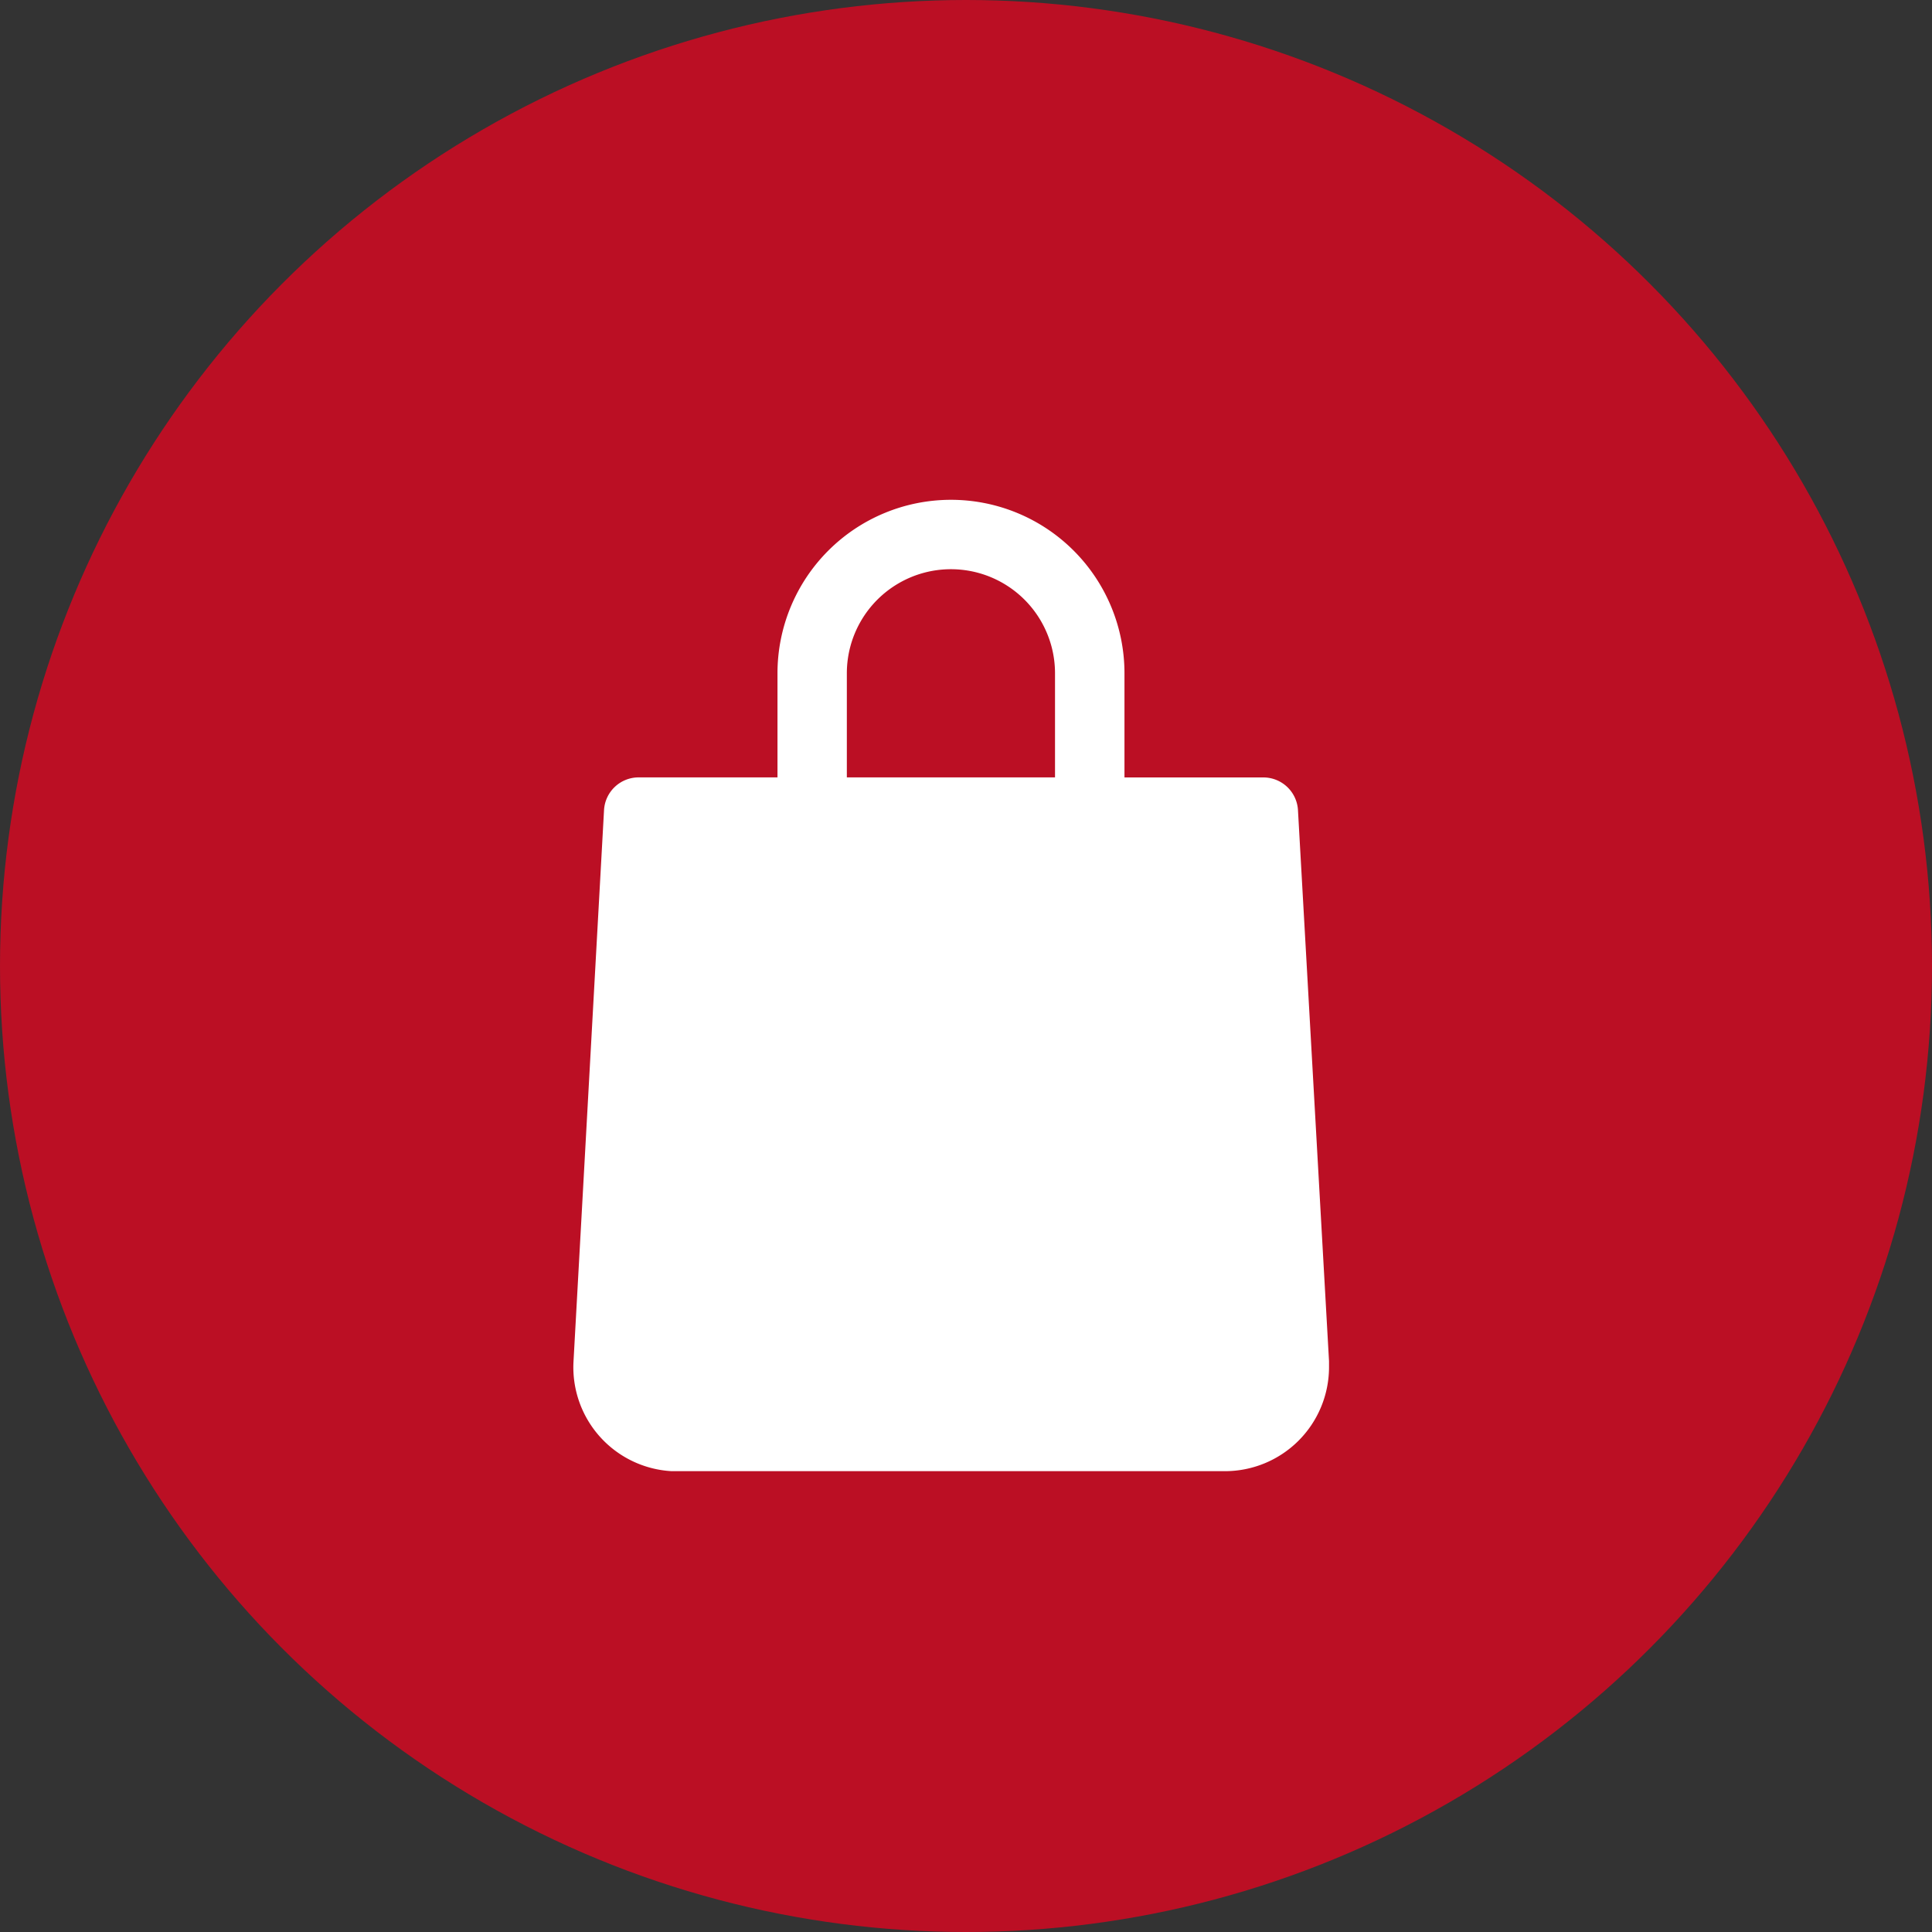 <svg xmlns="http://www.w3.org/2000/svg" width="40" height="40" viewBox="0 0 40 40">
  <rect x="0" y="0" width="40" height="40" fill="#333333" stroke="none"/>
  <g id="Group_16" data-name="Group 16" transform="translate(-0.074 0.417)">
    <circle id="Ellipse_16" data-name="Ellipse 16" cx="20" cy="20" r="20" transform="translate(0.074 -0.417)" fill="#bb0f24"/>
    <g id="Virtual_Tuck_Shop" data-name="Virtual Tuck Shop" transform="translate(7.417 5.549)">
      <rect id="Rectangle_297" data-name="Rectangle 297" width="24" height="29" transform="translate(0.656 0.033)" fill="#bb0f24"/>
      <g id="Group_732" data-name="Group 732" transform="translate(3.048 2.522)">
        <rect id="Rectangle_301" data-name="Rectangle 301" width="22" height="23" transform="translate(-0.393 -0.489)" fill="none"/>
        <g id="bag" transform="translate(1.478 1.86)">
          <g id="bag-2" data-name="bag">
            <path id="Path_788" data-name="Path 788" d="M64.766,6.423a.718.718,0,0,0-.718-.675H61.174V3.592a3.592,3.592,0,0,0-7.184,0V5.747H51.117a.718.718,0,0,0-.718.675l-.632,11.415a2.155,2.155,0,0,0,2.03,2.274q.063,0,.126,0H63.25a2.155,2.155,0,0,0,2.159-2.152q0-.063,0-.126Zm-9.34-2.831a2.155,2.155,0,1,1,4.31,0V5.747h-4.31Z" transform="translate(-49.762)" fill="#fff"/>
          </g>
        </g>
      </g>
    </g>
  </g>
</svg>
